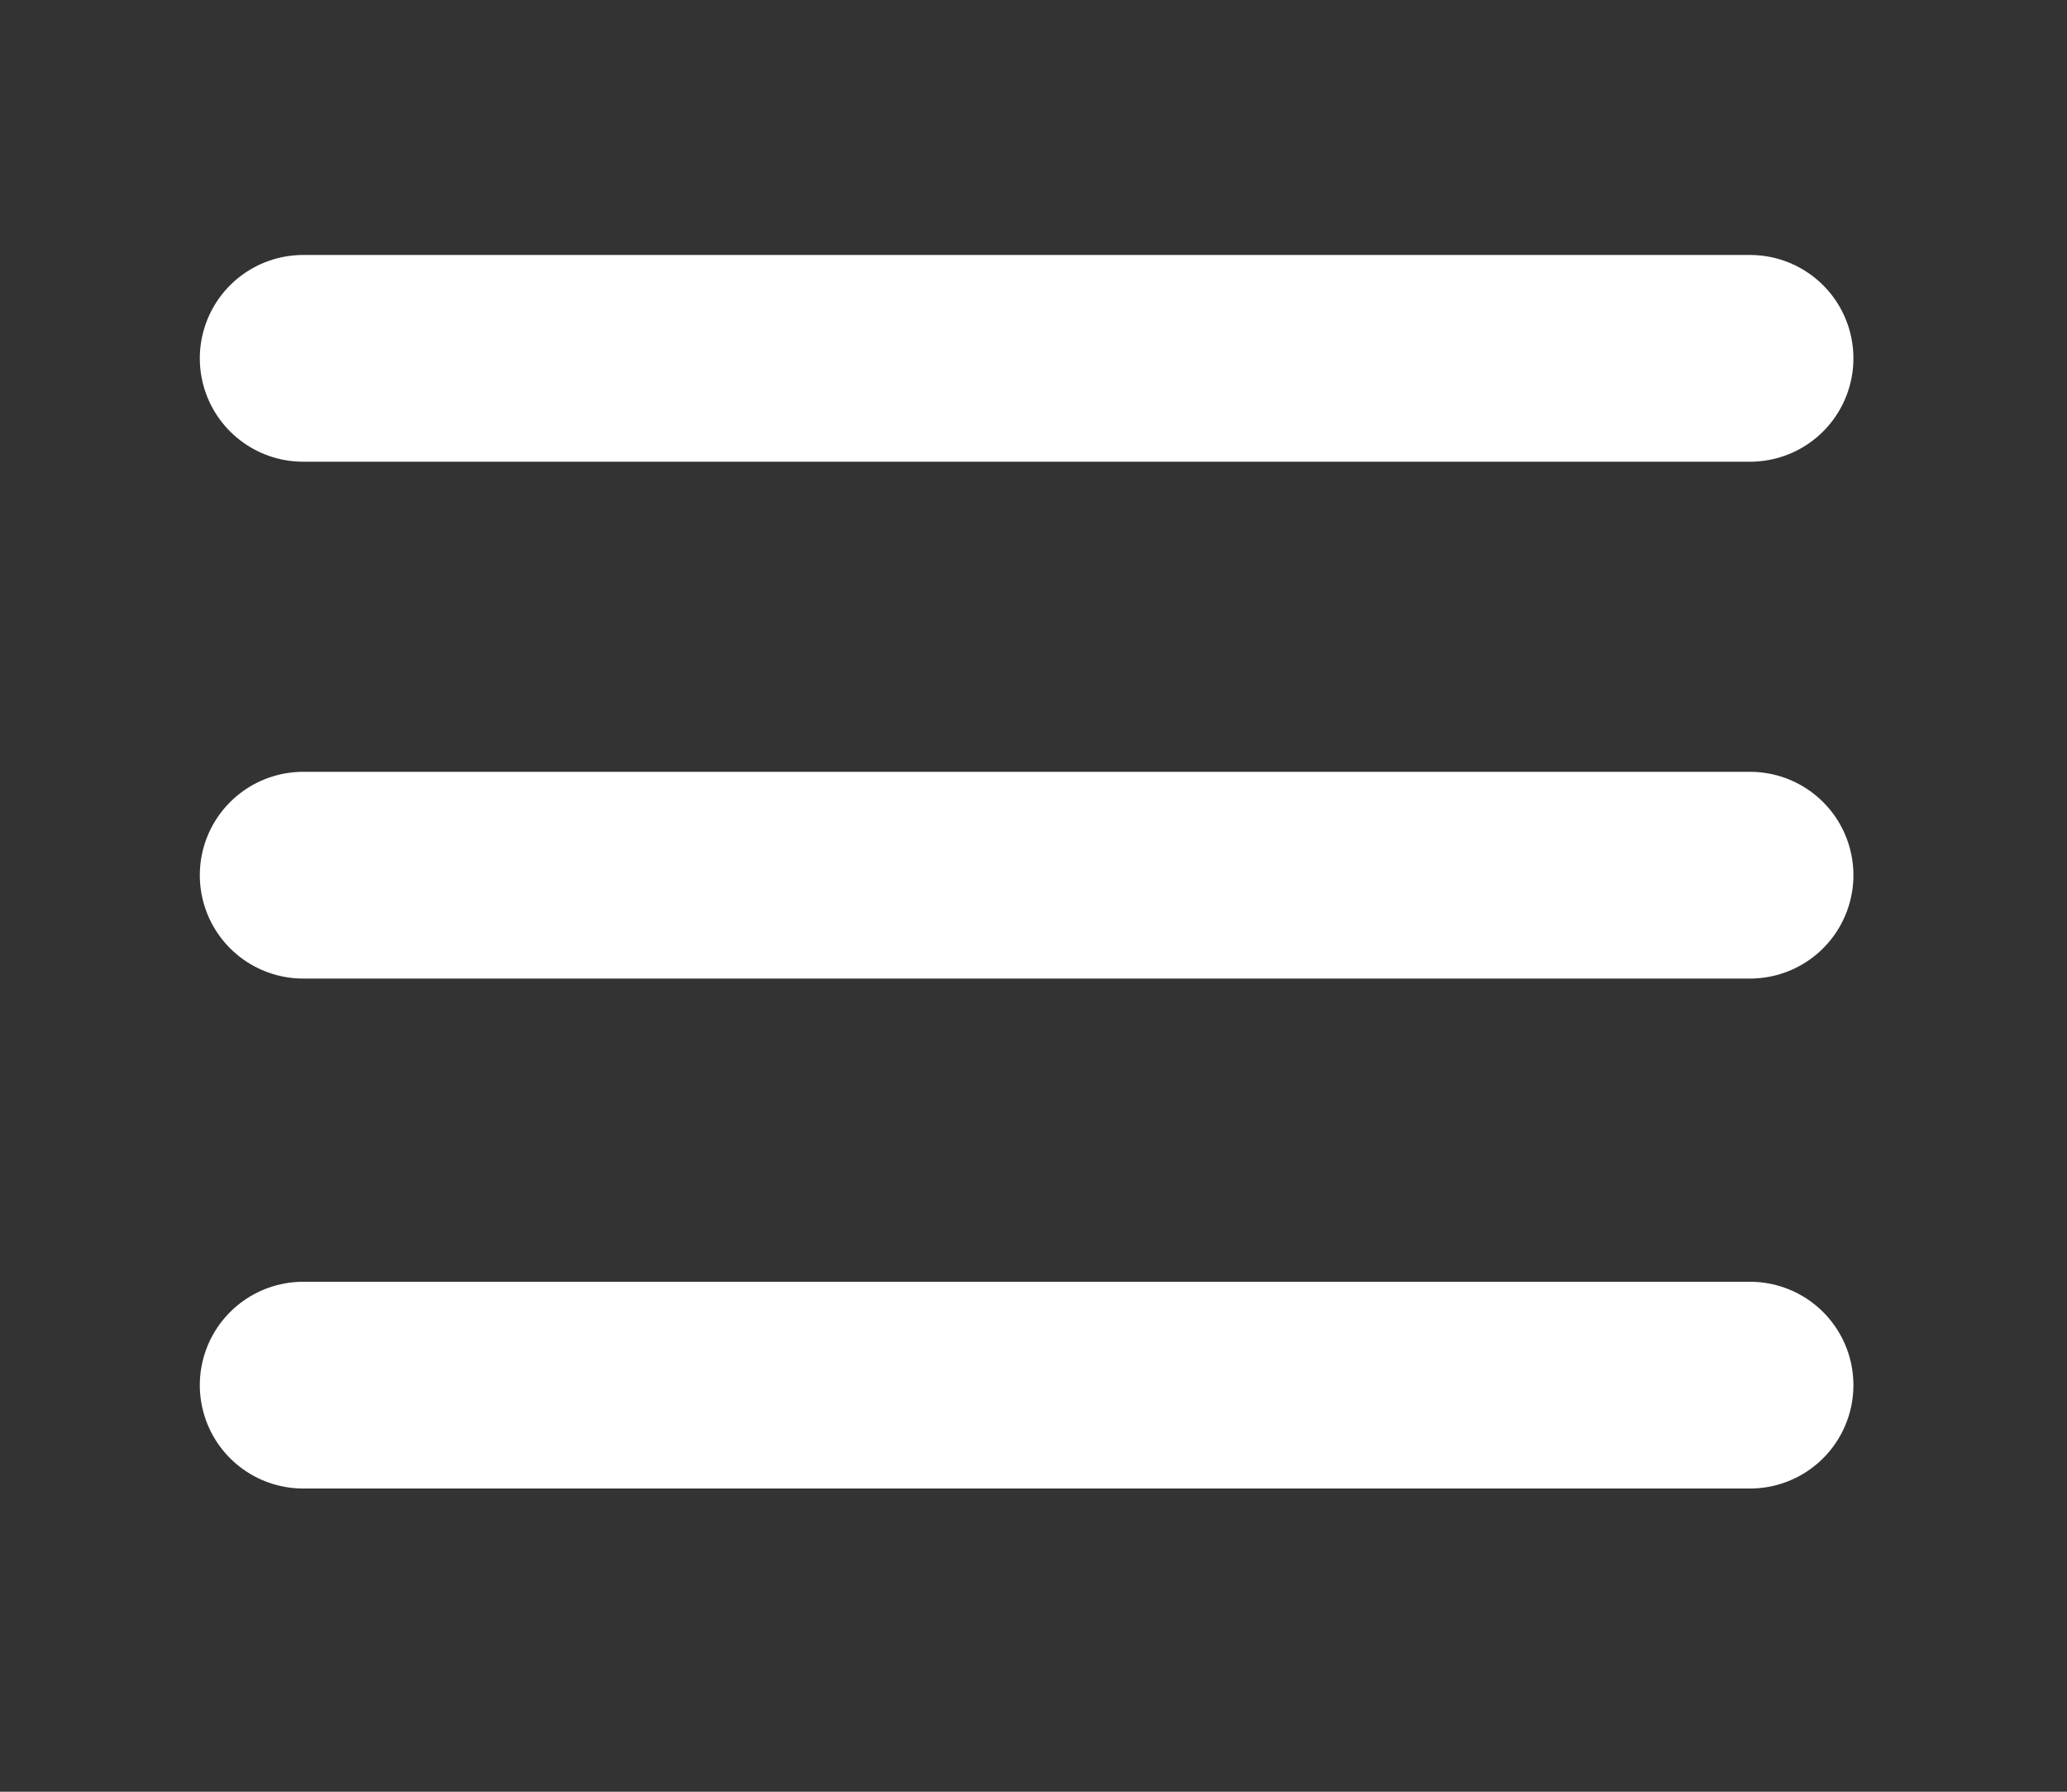 <?xml version="1.0" encoding="utf-8"?>
<!-- Generator: Adobe Illustrator 27.8.0, SVG Export Plug-In . SVG Version: 6.00 Build 0)  -->
<svg version="1.1" id="Layer_1" xmlns="http://www.w3.org/2000/svg" xmlns:xlink="http://www.w3.org/1999/xlink" x="0px" y="0px"
	 viewBox="0 0 30 26" style="enable-background:new 0 0 30 26;" xml:space="preserve">
<rect x="0" y="0" width="30" height="26" fill="#333333" stroke="none"/>
<style type="text/css">
	.st0{fill:white;stroke:#ffffff;stroke-width:3;stroke-linecap:round;stroke-linejoin:round;stroke-miterlimit:10;}
</style>
<line class="st0" x1="25.4" y1="5.2" x2="4.4" y2="5.2"/>
<line class="st0" x1="25.4" y1="12.7" x2="4.4" y2="12.7"/>
<line class="st0" x1="25.4" y1="20.1" x2="4.4" y2="20.1"/>
</svg>
